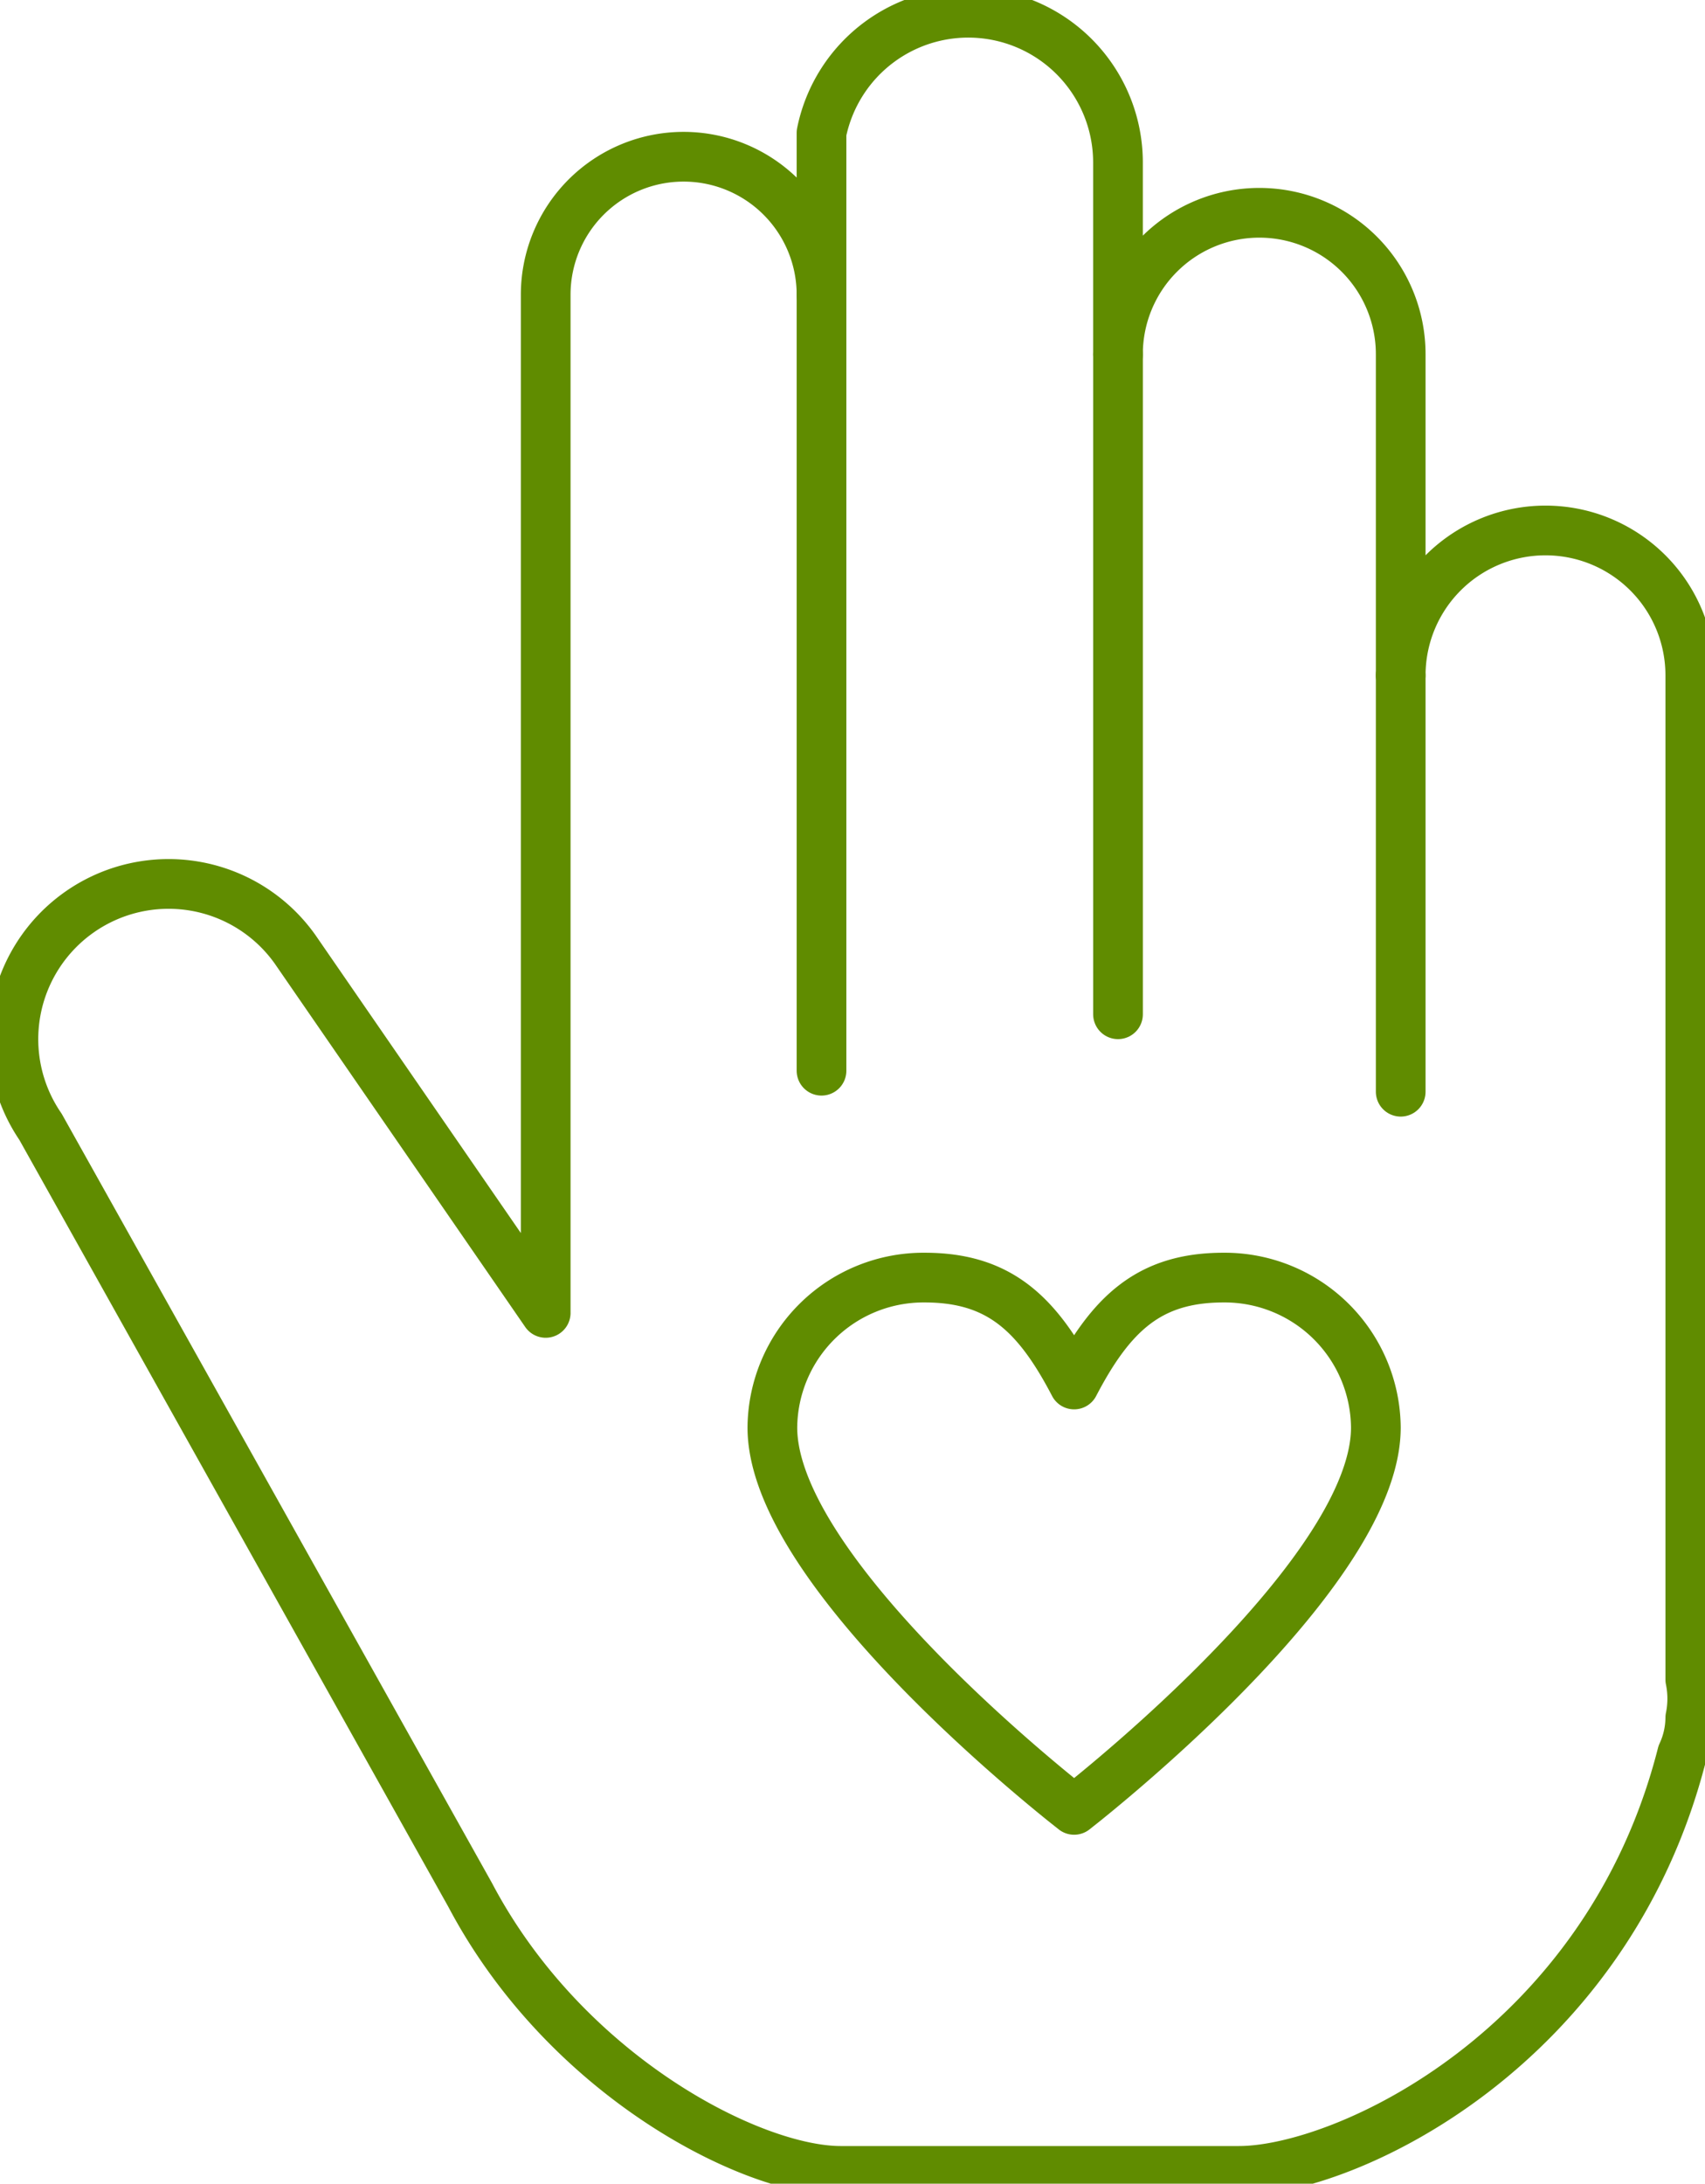 <svg id="Group_69" data-name="Group 69" xmlns="http://www.w3.org/2000/svg" xmlns:xlink="http://www.w3.org/1999/xlink" width="68.616" height="87.844" viewBox="0 0 68.616 87.844">
  <defs>
    <clipPath id="clip-path">
      <rect id="Rectangle_84" data-name="Rectangle 84" width="68.616" height="87.844" fill="none" stroke="#608c00" stroke-width="2"/>
    </clipPath>
  </defs>
  <g id="Group_68" data-name="Group 68" transform="translate(0 0)" clip-path="url(#clip-path)">
    <path id="Path_21" data-name="Path 21" d="M68.01,67.546V27.152a5.827,5.827,0,0,0-11.654,0V14.235a5.689,5.689,0,0,0-11.378,0V6.526A6.025,6.025,0,0,0,33.047,5.332v6.509a5.55,5.55,0,0,0-11.1,0V52.8L11.857,38.168A6.244,6.244,0,0,0,1.617,45.315l17.291,30.9c3.834,7.263,11.3,11.1,14.912,11.1H49.843c4.269,0,14.812-4.879,17.837-16.771a3.5,3.5,0,0,0,.33-1.455A3.828,3.828,0,0,0,68.01,67.546Z" transform="translate(0.014 0.014)" fill="none" stroke="#608c00" stroke-linecap="round" stroke-linejoin="round" stroke-width="2"/>
    <line id="Line_1" data-name="Line 1" y2="31.925" transform="translate(33.061 11.147)" fill="none" stroke="#608c00" stroke-linecap="round" stroke-linejoin="round" stroke-width="2"/>
    <line id="Line_2" data-name="Line 2" y2="26.553" transform="translate(44.993 14.248)" fill="none" stroke="#608c00" stroke-linecap="round" stroke-linejoin="round" stroke-width="2"/>
    <line id="Line_3" data-name="Line 3" y2="16.751" transform="translate(56.37 27.166)" fill="none" stroke="#608c00" stroke-linecap="round" stroke-linejoin="round" stroke-width="2"/>
    <path id="Path_22" data-name="Path 22" d="M48.419,50.036c-2.988,0-4.519,1.439-6.013,4.3-1.494-2.862-3.026-4.3-6.014-4.3a6.083,6.083,0,0,0-6.13,6.03c0,5.281,9.4,13.18,11.735,15.057.115.092.409.325.409.325l.437-.347c2.378-1.918,11.706-9.775,11.706-15.034A6.083,6.083,0,0,0,48.419,50.036Z" transform="translate(0.821 1.358)" fill="none" stroke="#608c00" stroke-linecap="round" stroke-linejoin="round" stroke-width="2"/>
  </g>
</svg>
